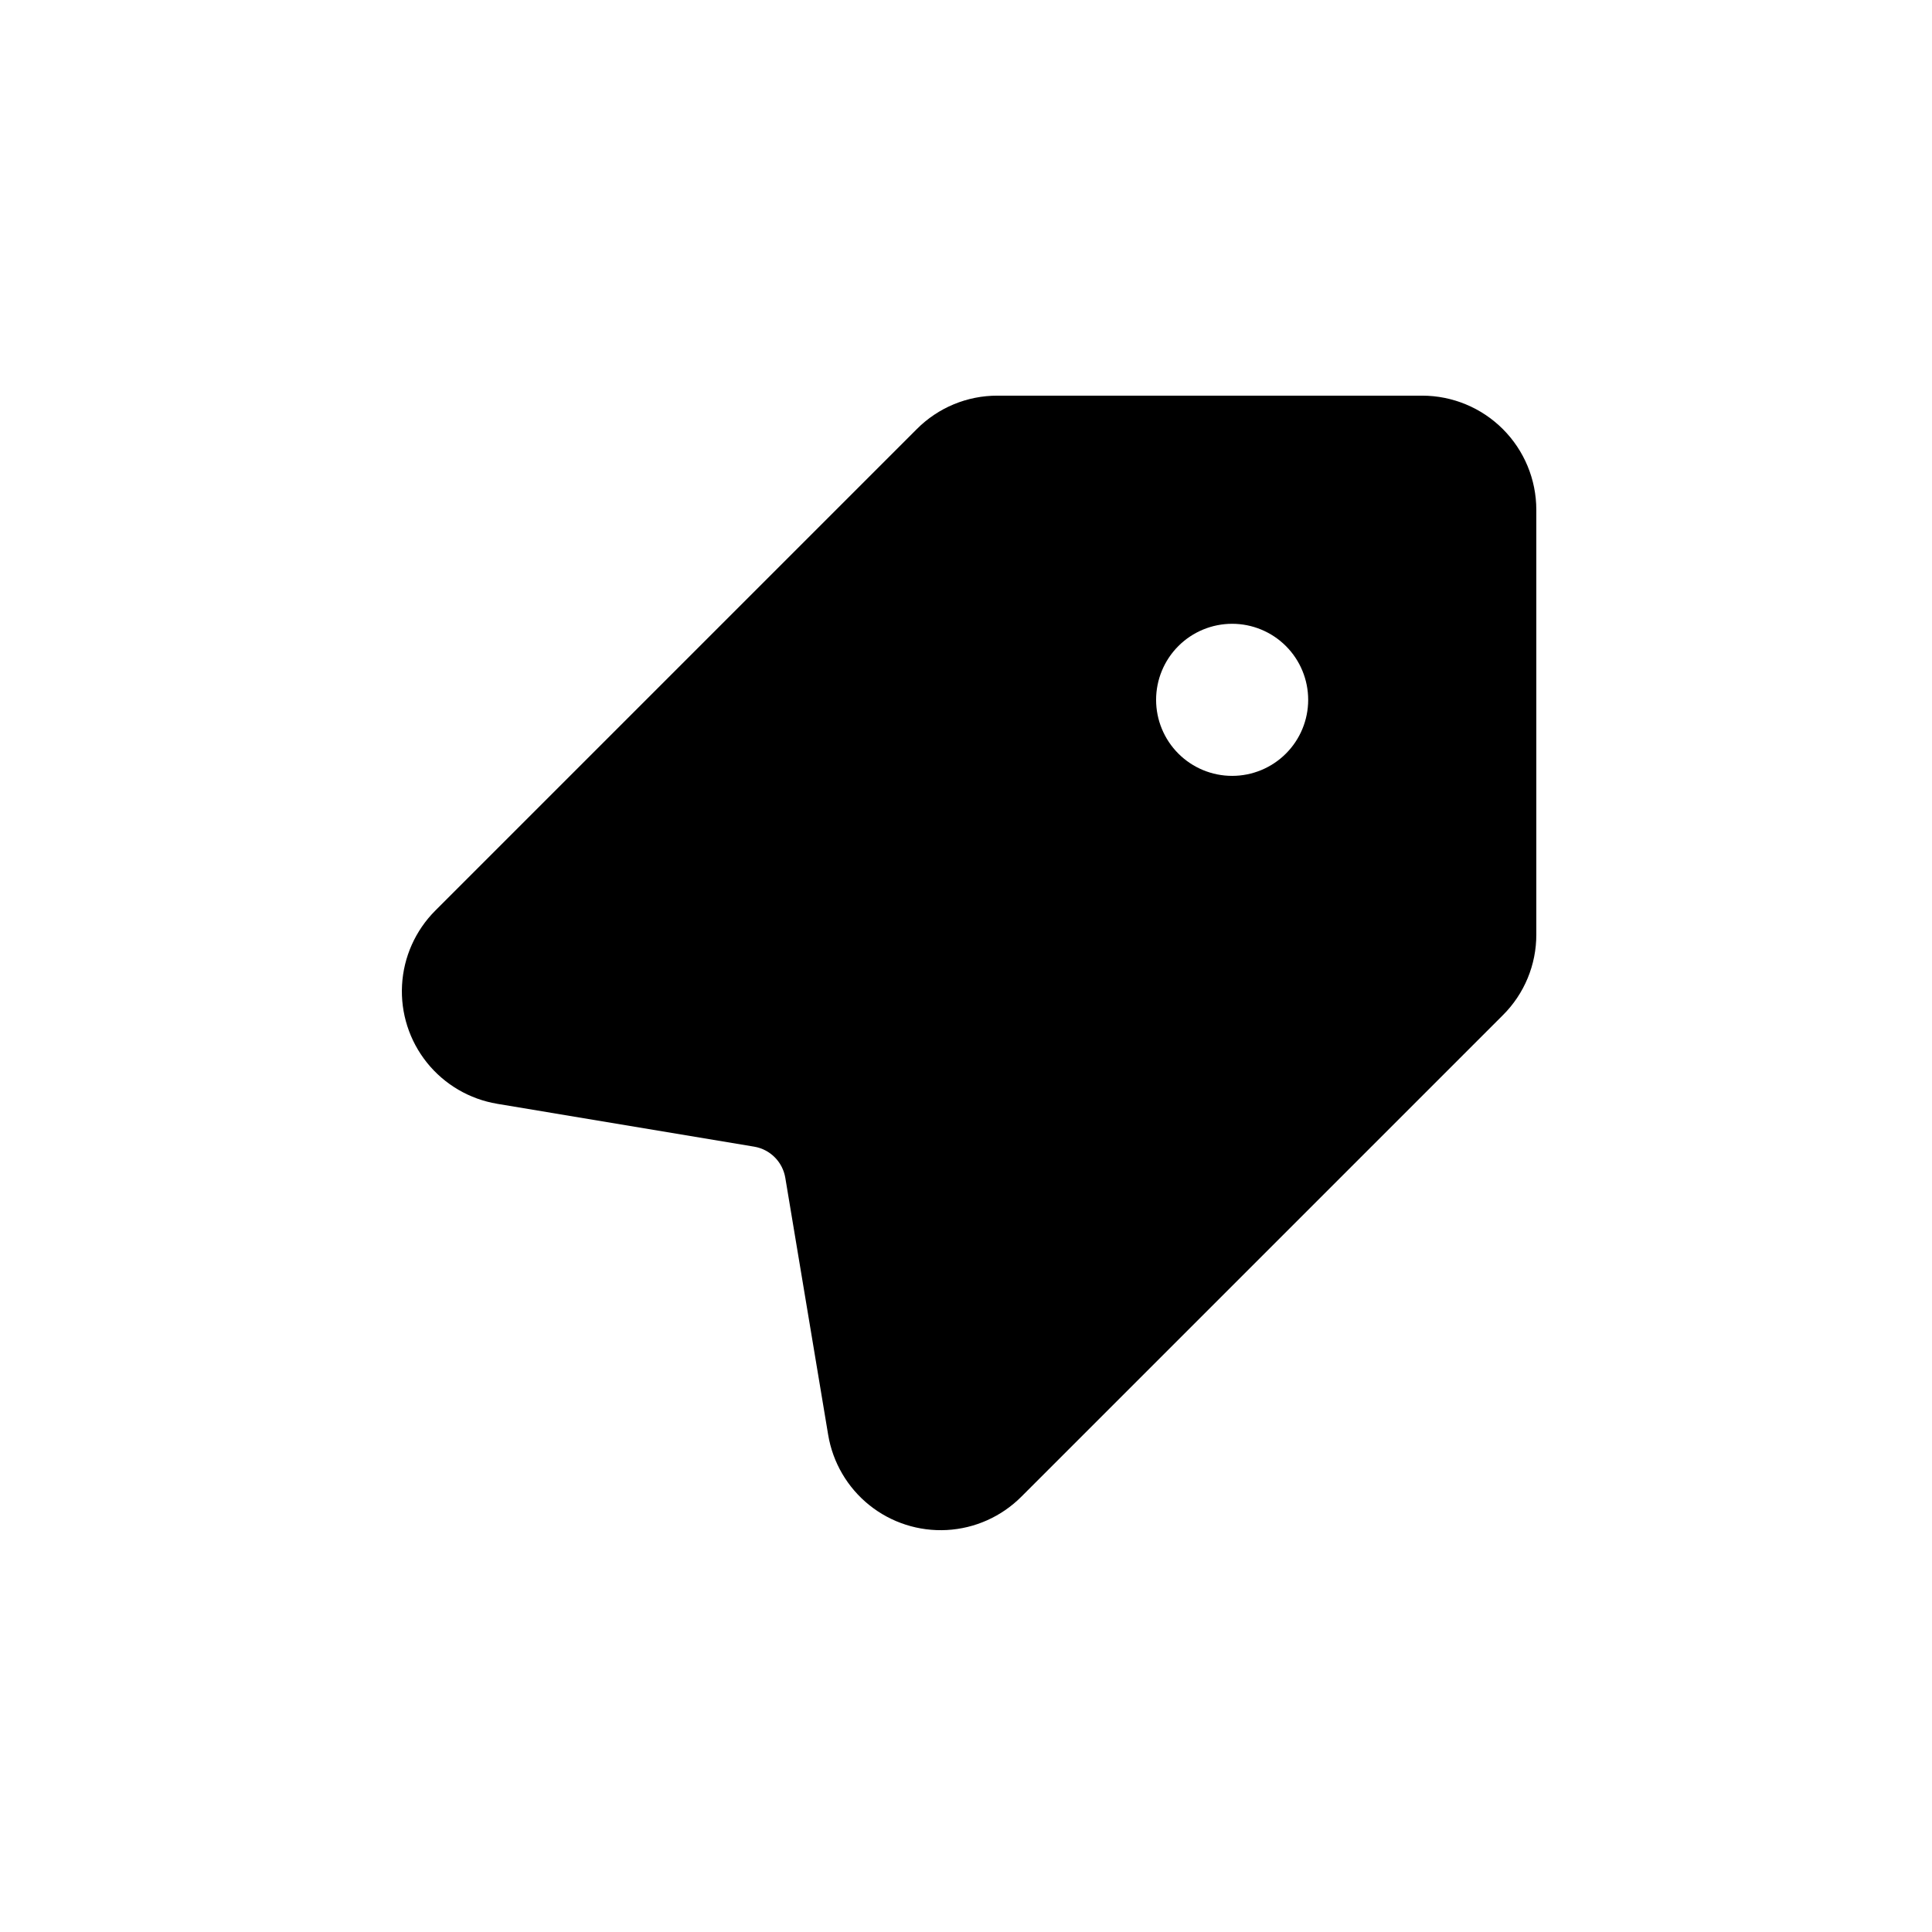 <?xml version="1.0" encoding="UTF-8"?>
<!-- Uploaded to: SVG Repo, www.svgrepo.com, Generator: SVG Repo Mixer Tools -->
<svg fill="#000000" width="800px" height="800px" version="1.1" viewBox="144 144 512 512" xmlns="http://www.w3.org/2000/svg">
 <path d="m275.76 436.52 68.094 11.355c4.242 0.707 7.562 4.035 8.262 8.277l11.355 68.082c1.219 7.344 5.102 13.98 10.91 18.641 5.809 4.656 13.133 7.004 20.566 6.594 7.434-0.41 14.453-3.551 19.711-8.82l127.62-127.62c5.691-5.656 8.879-13.352 8.859-21.375v-112.57c-0.008-8.016-3.195-15.699-8.863-21.367-5.668-5.668-13.352-8.855-21.363-8.863h-112.57c-8.023-0.02-15.719 3.168-21.375 8.855l-127.62 127.62c-5.258 5.266-8.395 12.285-8.801 19.715-0.41 7.43 1.938 14.75 6.59 20.559 4.656 5.805 11.285 9.691 18.625 10.914zm194.77-127.21c5.344 0 10.473 2.125 14.25 5.902 3.781 3.781 5.902 8.906 5.902 14.25s-2.121 10.473-5.902 14.25c-3.777 3.781-8.906 5.902-14.25 5.902s-10.469-2.121-14.25-5.902c-3.777-3.777-5.902-8.906-5.902-14.25s2.125-10.469 5.902-14.25c3.781-3.777 8.906-5.902 14.25-5.902z"/>
</svg>